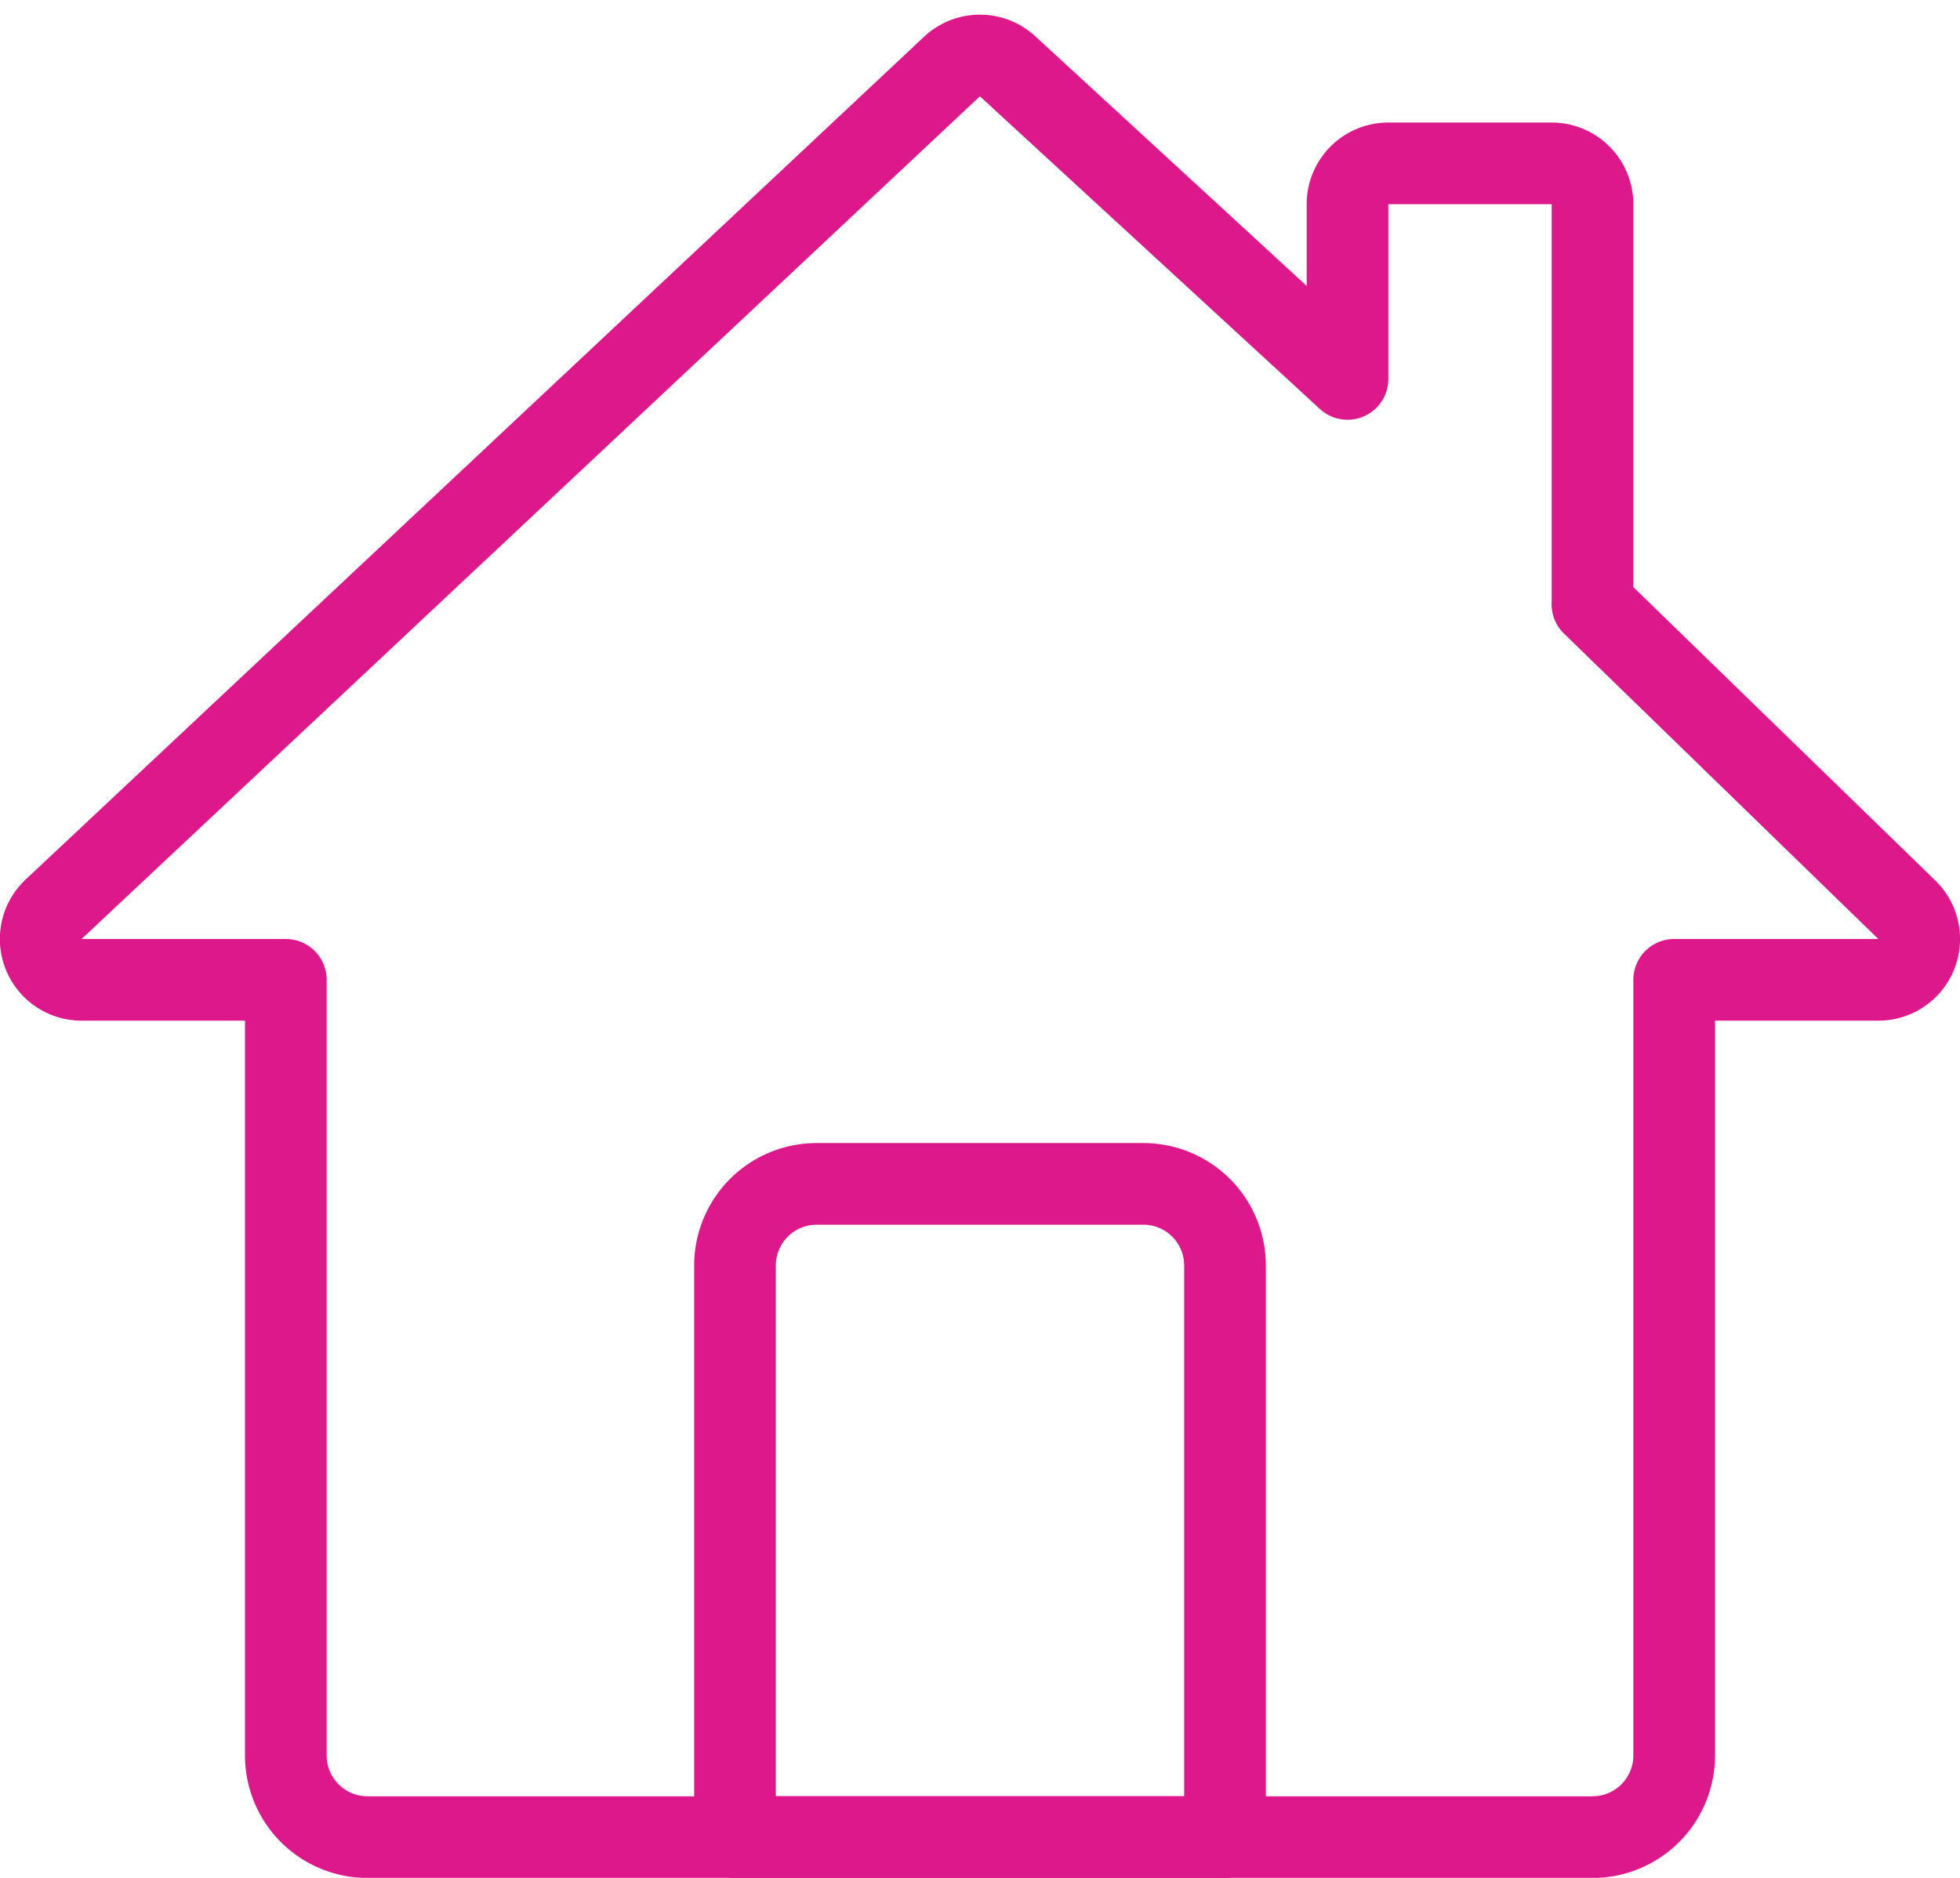 <svg xmlns="http://www.w3.org/2000/svg" fill="none" viewBox="0 0 24 23">
	<path stroke="#dc188b" stroke-linecap="round" stroke-linejoin="round" d="M10 14.5h4a1 1 0 0 1 1 1v7H9v-7a1 1 0 0 1 1-1Z" />
	<path stroke="#dc188b" stroke-linecap="round" stroke-linejoin="round" d="M19.5 7.401v-4.9a.5.5 0 0 0-.5-.5h-2a.5.5 0 0 0-.5.5v2.14L12.338.812a.5.5 0 0 0-.678 0l-11 10.321a.5.5 0 0 0 .34.868h2.5v9.5a1 1 0 0 0 1 1h15a1 1 0 0 0 1-1v-9.5H23a.5.5 0 0 0 .339-.868l-3.84-3.732Z" />
</svg>